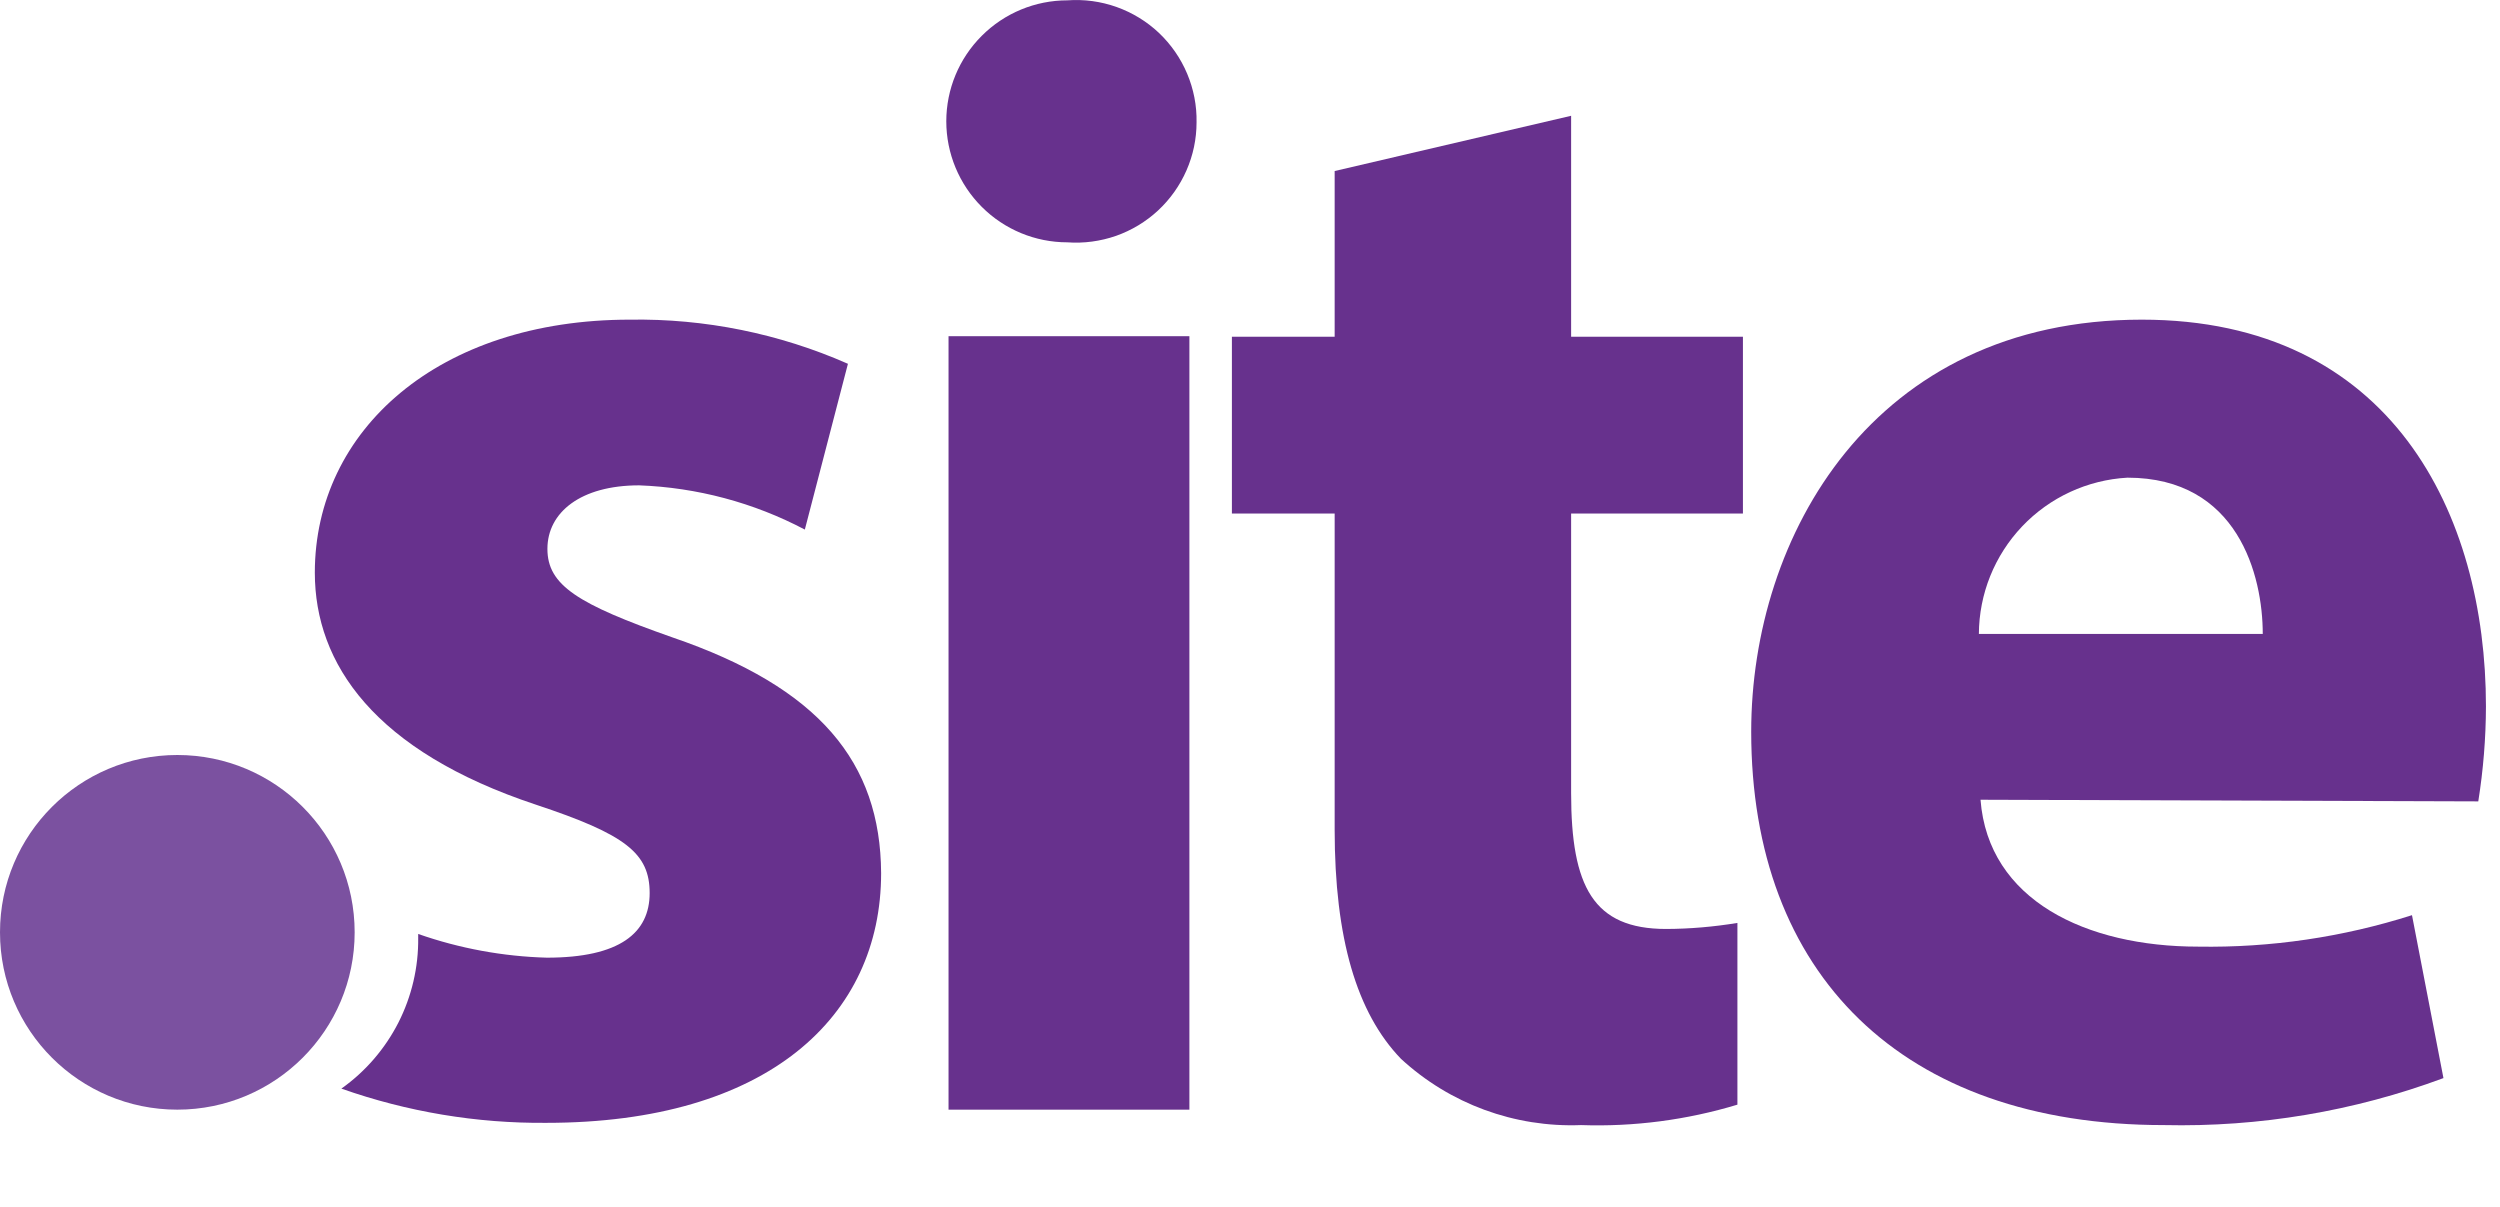 <svg width="29" height="14" viewBox="0 0 29 14" fill="none" xmlns="http://www.w3.org/2000/svg">
<g id="site">
<g id="Group">
<g id="site_2">
<path id="Vector" d="M13.88 1.42C13.88 1.612 13.84 1.802 13.763 1.977C13.686 2.153 13.574 2.311 13.433 2.442C13.293 2.572 13.127 2.672 12.946 2.736C12.764 2.799 12.572 2.825 12.381 2.811C12.009 2.811 11.652 2.663 11.389 2.4C11.125 2.136 10.977 1.779 10.977 1.407C10.977 1.035 11.125 0.678 11.389 0.415C11.652 0.152 12.009 0.004 12.381 0.004C12.575 -0.01 12.769 0.016 12.952 0.081C13.134 0.146 13.302 0.248 13.443 0.381C13.584 0.515 13.696 0.676 13.771 0.855C13.846 1.033 13.884 1.226 13.88 1.42ZM11.003 12.872V3.9H13.797V12.872H11.003Z" fill="#67318D"/>
<path id="Vector_2" d="M18.225 1.343V3.906H20.218V5.957H18.225V9.2C18.225 10.283 18.481 10.776 19.327 10.776C19.604 10.775 19.88 10.751 20.154 10.706V12.814C19.566 12.992 18.953 13.072 18.34 13.051C17.569 13.081 16.818 12.805 16.251 12.282C15.738 11.75 15.482 10.885 15.482 9.623V5.957H14.29V3.906H15.482V1.984L18.225 1.343Z" fill="#67318D"/>
<path id="Vector_3" d="M22.974 9.277C23.064 10.443 24.198 10.981 25.499 10.981C26.34 10.995 27.177 10.871 27.979 10.616L28.344 12.506C27.307 12.891 26.207 13.076 25.101 13.051C22.058 13.051 20.314 11.295 20.314 8.488C20.314 6.22 21.724 3.708 24.845 3.708C27.742 3.708 28.837 5.963 28.837 8.194C28.836 8.563 28.806 8.931 28.748 9.296L22.974 9.277ZM26.248 7.354C26.248 6.675 25.96 5.541 24.678 5.541C24.214 5.567 23.777 5.769 23.457 6.106C23.137 6.443 22.957 6.889 22.955 7.354H26.248Z" fill="#67318D"/>
<path id="Vector_4" d="M7.798 7.393C6.703 7.008 6.35 6.79 6.35 6.367C6.35 5.944 6.735 5.63 7.414 5.63C8.085 5.655 8.742 5.83 9.336 6.143L9.836 4.22C9.039 3.869 8.176 3.694 7.305 3.708C5.088 3.708 3.652 4.989 3.652 6.643C3.652 7.7 4.344 8.713 6.216 9.334C7.26 9.68 7.536 9.898 7.536 10.36C7.536 10.821 7.19 11.109 6.344 11.109C5.835 11.095 5.331 11.002 4.851 10.834V10.879C4.855 11.22 4.776 11.558 4.621 11.863C4.465 12.168 4.239 12.43 3.96 12.628C4.723 12.897 5.528 13.032 6.337 13.025C8.901 13.025 10.221 11.795 10.221 10.129C10.214 8.841 9.503 7.976 7.798 7.393Z" fill="#67318D"/>
<path id="Vector_5" d="M2.057 12.872C3.193 12.872 4.114 11.951 4.114 10.815C4.114 9.678 3.193 8.758 2.057 8.758C0.921 8.758 0 9.678 0 10.815C0 11.951 0.921 12.872 2.057 12.872Z" fill="#7B51A0"/>
</g>
</g>
</g>
</svg>
